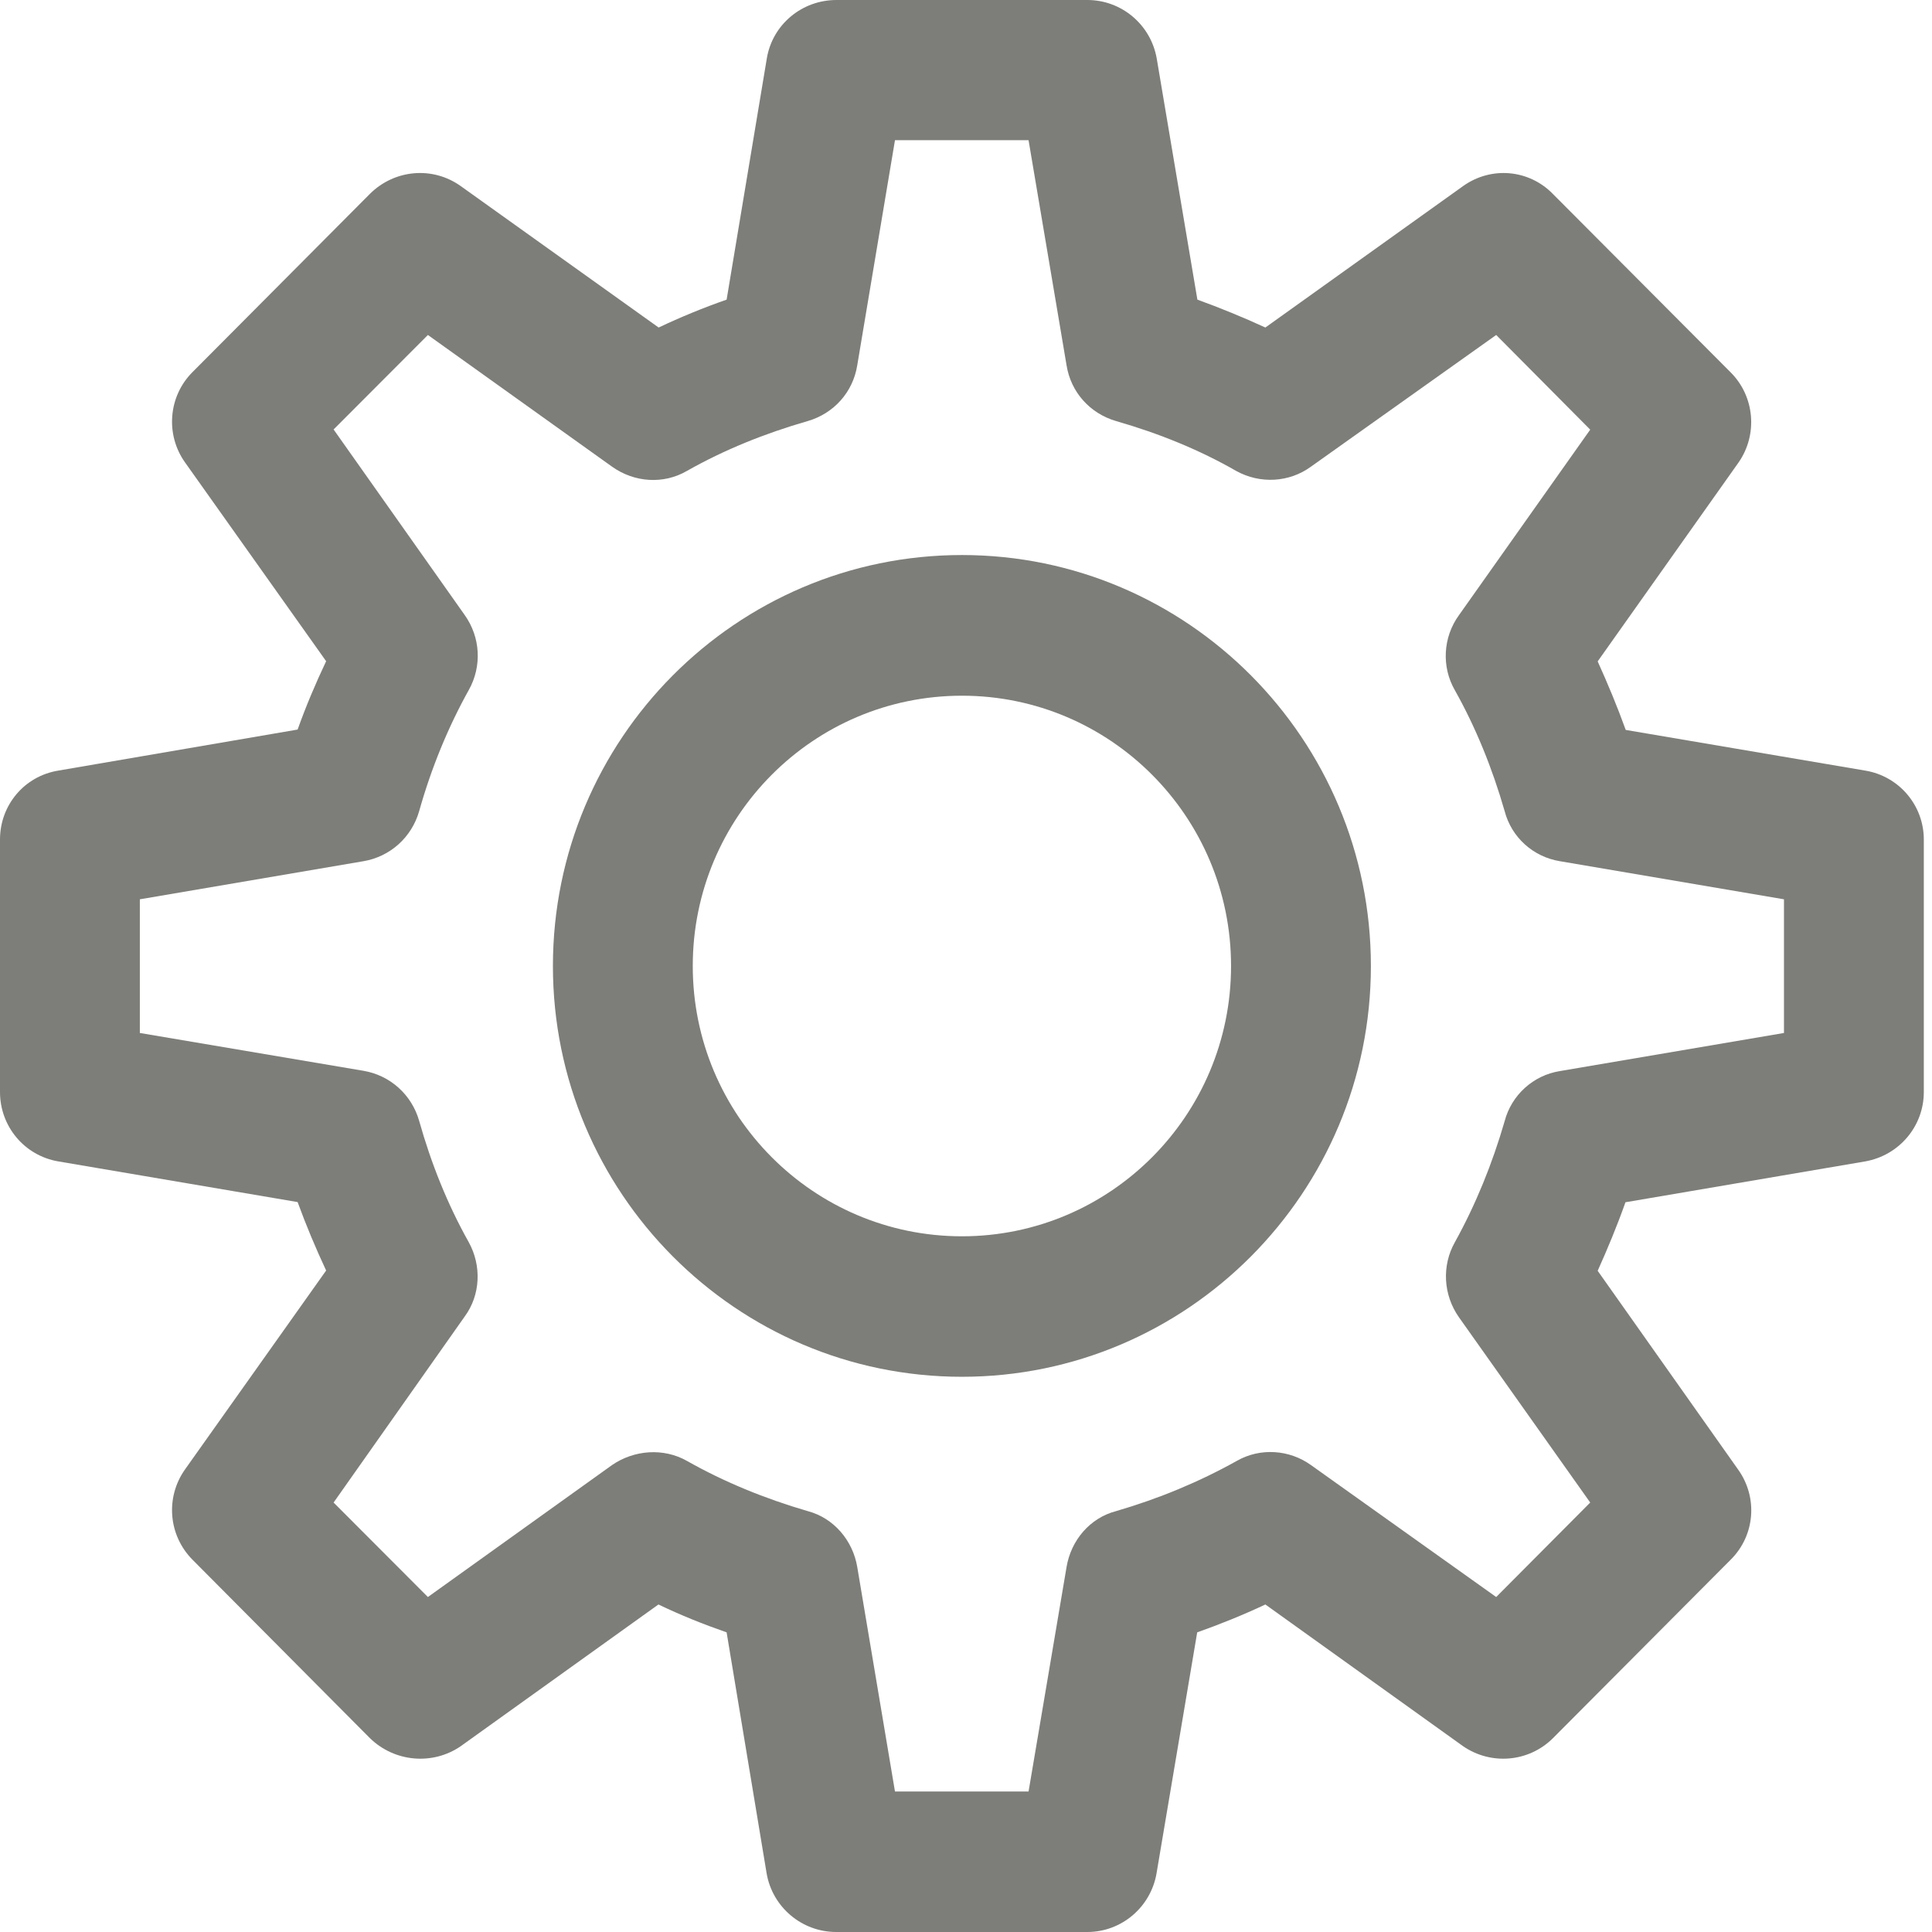 <svg width="21" height="21" viewBox="0 0 21 21" fill="none" xmlns="http://www.w3.org/2000/svg">
<path d="M11.819 21H9.089C8.716 21 8.396 20.73 8.333 20.363L7.898 17.743C7.645 17.655 7.396 17.555 7.157 17.44L5.007 18.981C4.704 19.189 4.29 19.155 4.021 18.893L2.091 16.952C1.83 16.687 1.796 16.276 2.011 15.972L3.545 13.81C3.431 13.566 3.326 13.316 3.235 13.066L0.634 12.624C0.264 12.561 0 12.242 0 11.87V9.125C0 8.755 0.261 8.437 0.634 8.376L3.235 7.93C3.326 7.675 3.431 7.427 3.545 7.187L2.011 5.026C1.796 4.724 1.83 4.308 2.091 4.046L4.021 2.107C4.29 1.84 4.704 1.806 5.007 2.022L7.159 3.56C7.396 3.448 7.645 3.345 7.898 3.257L8.335 0.635C8.396 0.267 8.716 0 9.092 0H11.819C12.19 0 12.508 0.267 12.573 0.635L13.015 3.257C13.259 3.345 13.51 3.448 13.754 3.56L15.904 2.022C16.207 1.806 16.617 1.84 16.878 2.107L18.81 4.046C19.074 4.308 19.108 4.724 18.898 5.026L17.366 7.189C17.476 7.432 17.578 7.677 17.671 7.934L20.274 8.376C20.643 8.437 20.911 8.755 20.911 9.125V11.87C20.911 12.24 20.645 12.558 20.274 12.624L17.668 13.068C17.578 13.323 17.476 13.568 17.366 13.813L18.893 15.974C19.11 16.278 19.076 16.69 18.813 16.952L16.88 18.893C16.617 19.155 16.207 19.189 15.904 18.981L13.754 17.44C13.51 17.555 13.261 17.655 13.013 17.743L12.571 20.363C12.508 20.73 12.19 21 11.819 21ZM9.728 19.473H11.18L11.593 17.033C11.641 16.744 11.846 16.499 12.132 16.425C12.595 16.29 13.032 16.109 13.444 15.879C13.698 15.734 14.015 15.756 14.25 15.925L16.263 17.359L17.285 16.332L15.858 14.318C15.687 14.075 15.67 13.757 15.814 13.502C16.041 13.092 16.221 12.649 16.355 12.186C16.429 11.904 16.665 11.688 16.956 11.642L19.391 11.228V9.775L16.956 9.361C16.665 9.314 16.429 9.101 16.355 8.817C16.221 8.351 16.041 7.907 15.814 7.503C15.667 7.248 15.684 6.927 15.858 6.687L17.285 4.67L16.263 3.641L14.25 5.072C14.015 5.244 13.698 5.263 13.437 5.119C13.037 4.889 12.595 4.71 12.132 4.577C11.846 4.494 11.639 4.261 11.593 3.97L11.18 1.524H9.728L9.318 3.97C9.272 4.261 9.065 4.494 8.779 4.577C8.316 4.71 7.872 4.889 7.466 5.119C7.213 5.266 6.896 5.246 6.652 5.072L4.651 3.641L3.626 4.668L5.051 6.685C5.222 6.925 5.241 7.241 5.095 7.501C4.87 7.905 4.687 8.351 4.556 8.817C4.475 9.101 4.241 9.312 3.95 9.361L1.52 9.775V11.228L3.95 11.639C4.241 11.688 4.475 11.899 4.556 12.183C4.687 12.649 4.865 13.092 5.095 13.502C5.236 13.757 5.224 14.075 5.051 14.31L3.626 16.332L4.651 17.359L6.652 15.925C6.893 15.759 7.213 15.736 7.466 15.879C7.872 16.109 8.316 16.29 8.779 16.425C9.062 16.499 9.27 16.744 9.318 17.033L9.728 19.473Z" fill="#7D7E79"/>
<path d="M10.456 14.965C8.001 14.965 6.01 12.963 6.01 10.5C6.01 8.035 8.001 6.033 10.456 6.033C12.908 6.033 14.901 8.035 14.901 10.5C14.901 12.963 12.908 14.965 10.456 14.965ZM10.456 7.562C8.84 7.562 7.53 8.878 7.53 10.5C7.53 12.122 8.84 13.438 10.456 13.438C12.071 13.438 13.381 12.122 13.381 10.5C13.381 8.878 12.071 7.562 10.456 7.562Z" fill="#7D7E79"/>
</svg>
